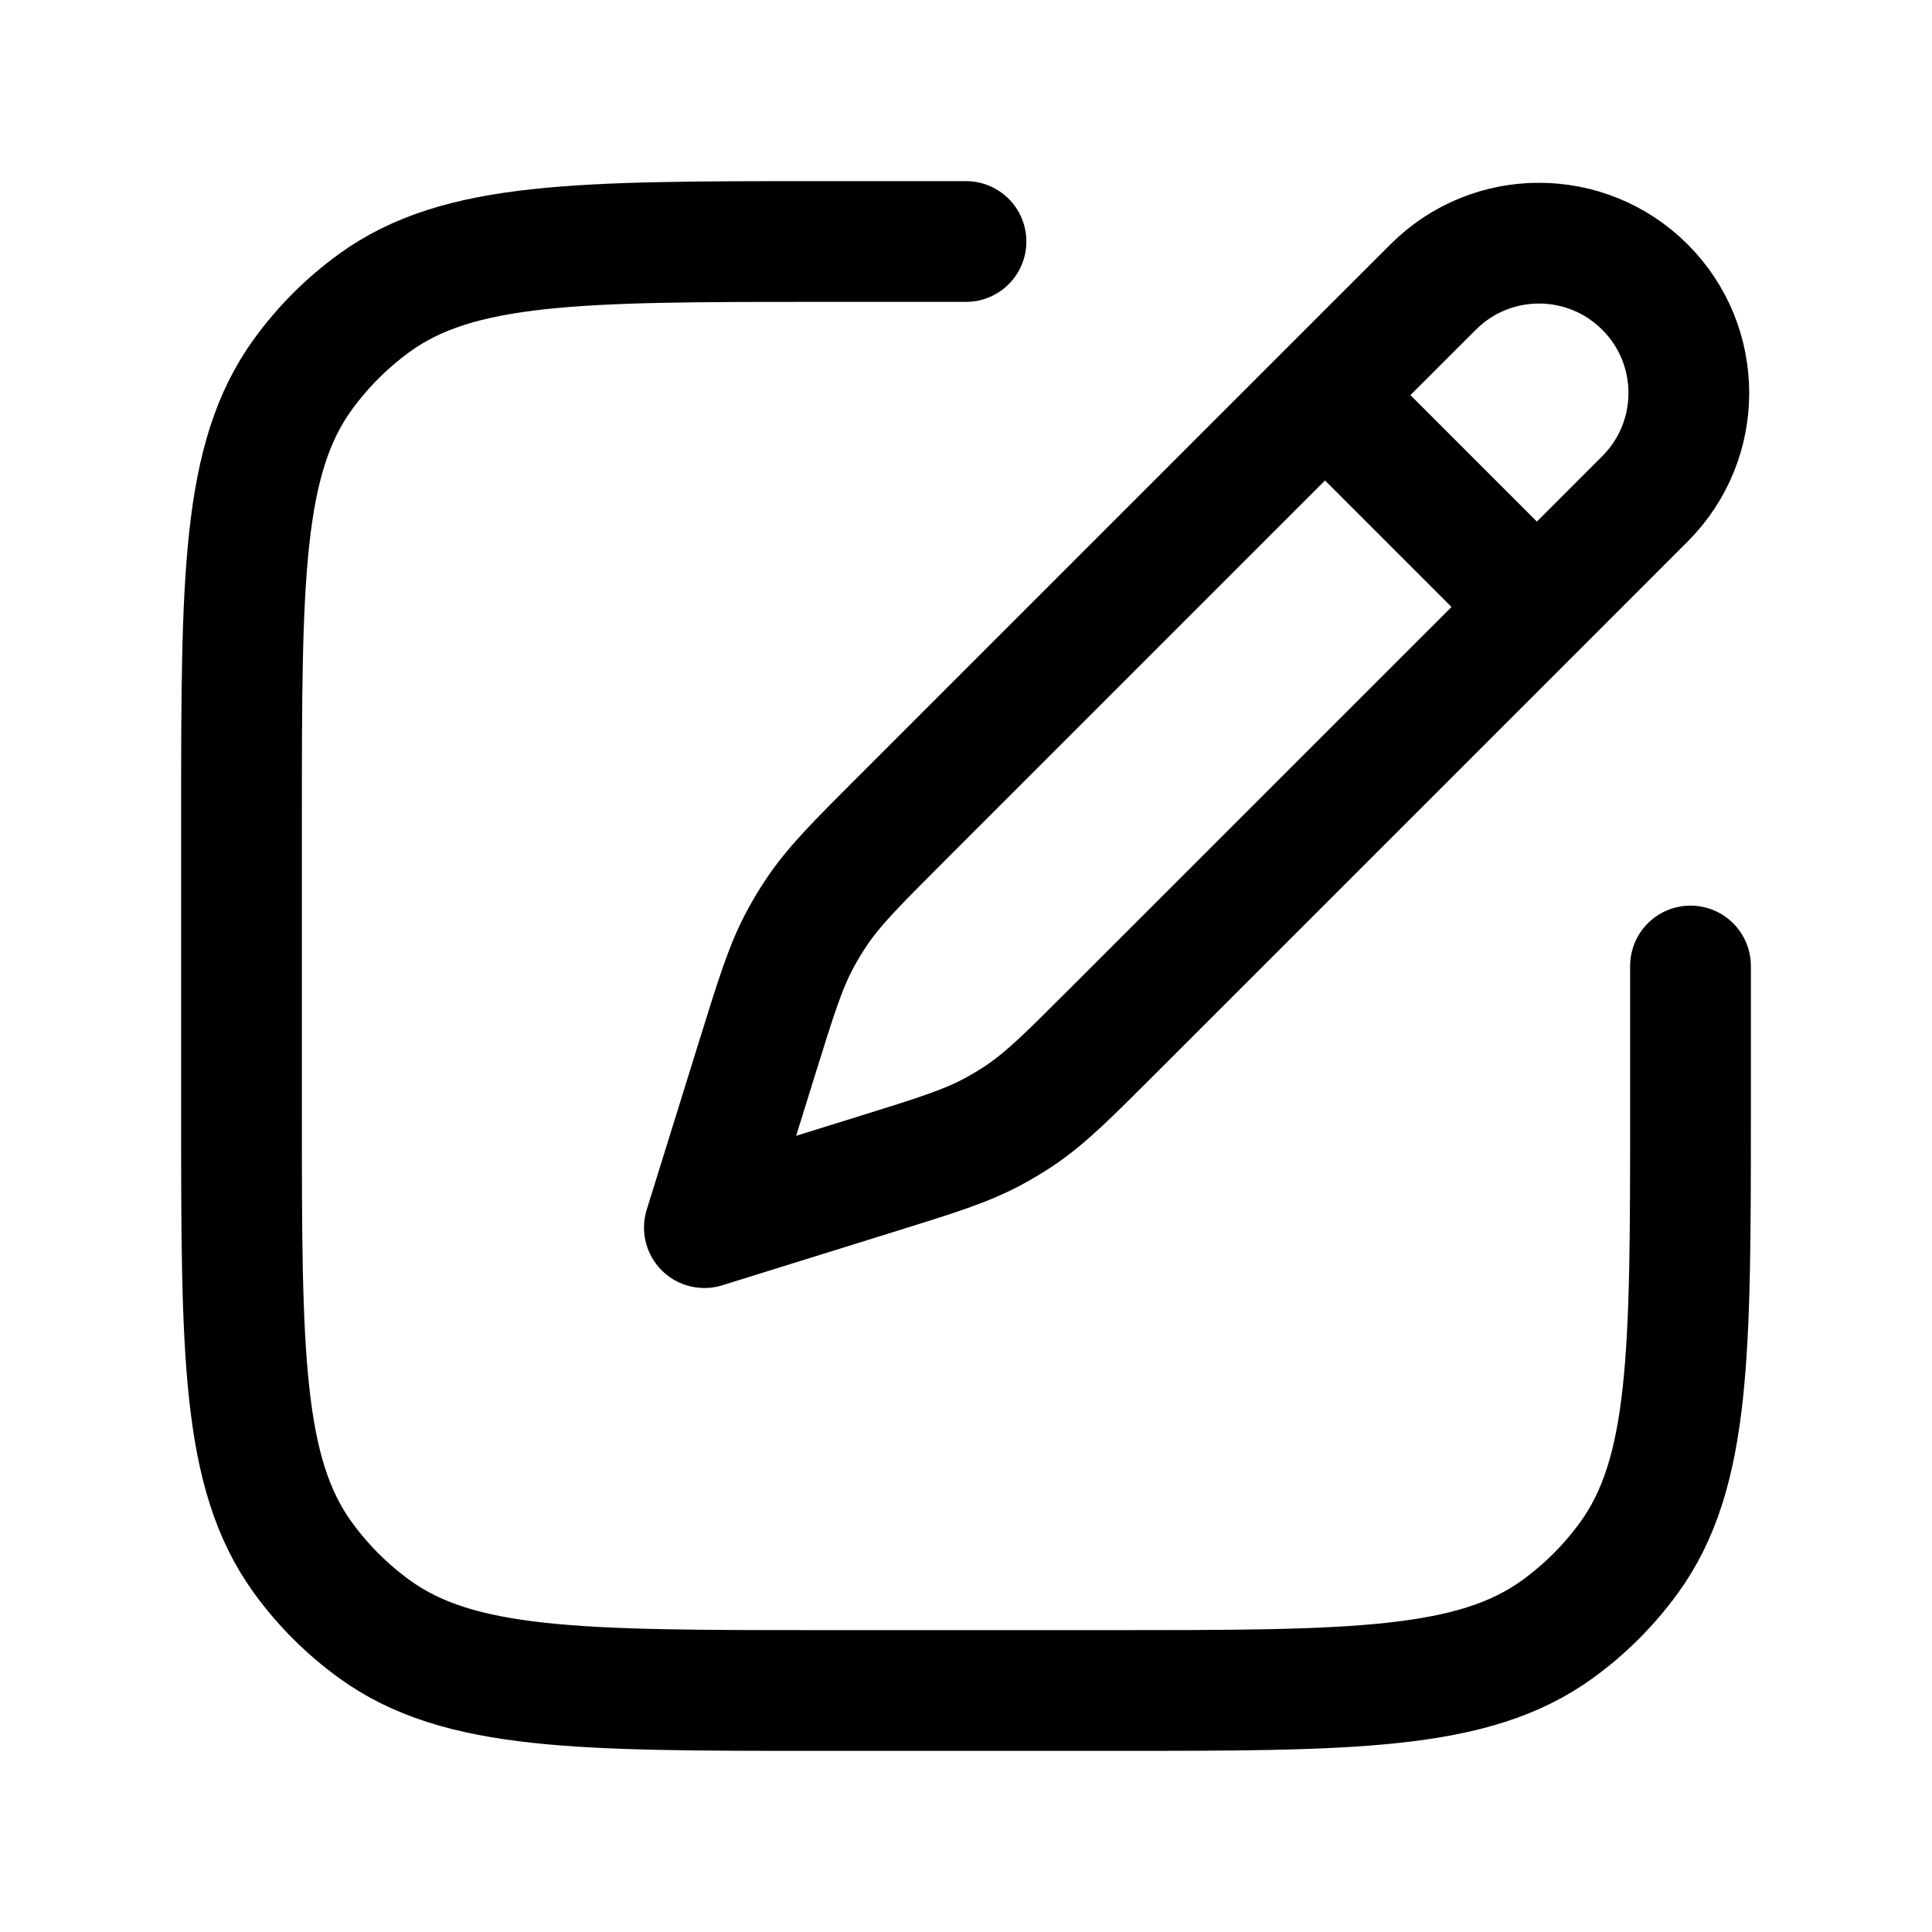 <svg width="24" height="24" viewBox="0 0 24 24" fill="none" xmlns="http://www.w3.org/2000/svg">
<path d="M12 3H10.2C7.2 3 5.7 3 4.649 3.764C4.309 4.011 4.011 4.309 3.764 4.649C3 5.7 3 7.2 3 10.2V13.8C3 16.8 3 18.3 3.764 19.351C4.011 19.691 4.309 19.989 4.649 20.236C5.7 21 7.2 21 10.2 21H13.8C16.8 21 18.3 21 19.351 20.236C19.691 19.989 19.989 19.691 20.236 19.351C21 18.3 21 16.8 21 13.8V12M19.092 7.54L13.825 12.806C13.27 13.361 12.993 13.638 12.671 13.855C12.563 13.927 12.453 13.994 12.339 14.055C11.998 14.239 11.623 14.356 10.873 14.589L8.75 15.25L9.41 13.127C9.643 12.377 9.76 12.002 9.945 11.66C10.006 11.547 10.073 11.436 10.145 11.329C10.361 11.007 10.639 10.729 11.194 10.174L16.46 4.908M19.092 7.54L16.46 4.908M19.092 7.54L20.434 6.197C21.161 5.471 21.161 4.292 20.434 3.566C19.707 2.839 18.529 2.839 17.803 3.566L16.46 4.908" stroke="black" stroke-width="1.5" stroke-linecap="round" stroke-linejoin="round"/>
</svg>
